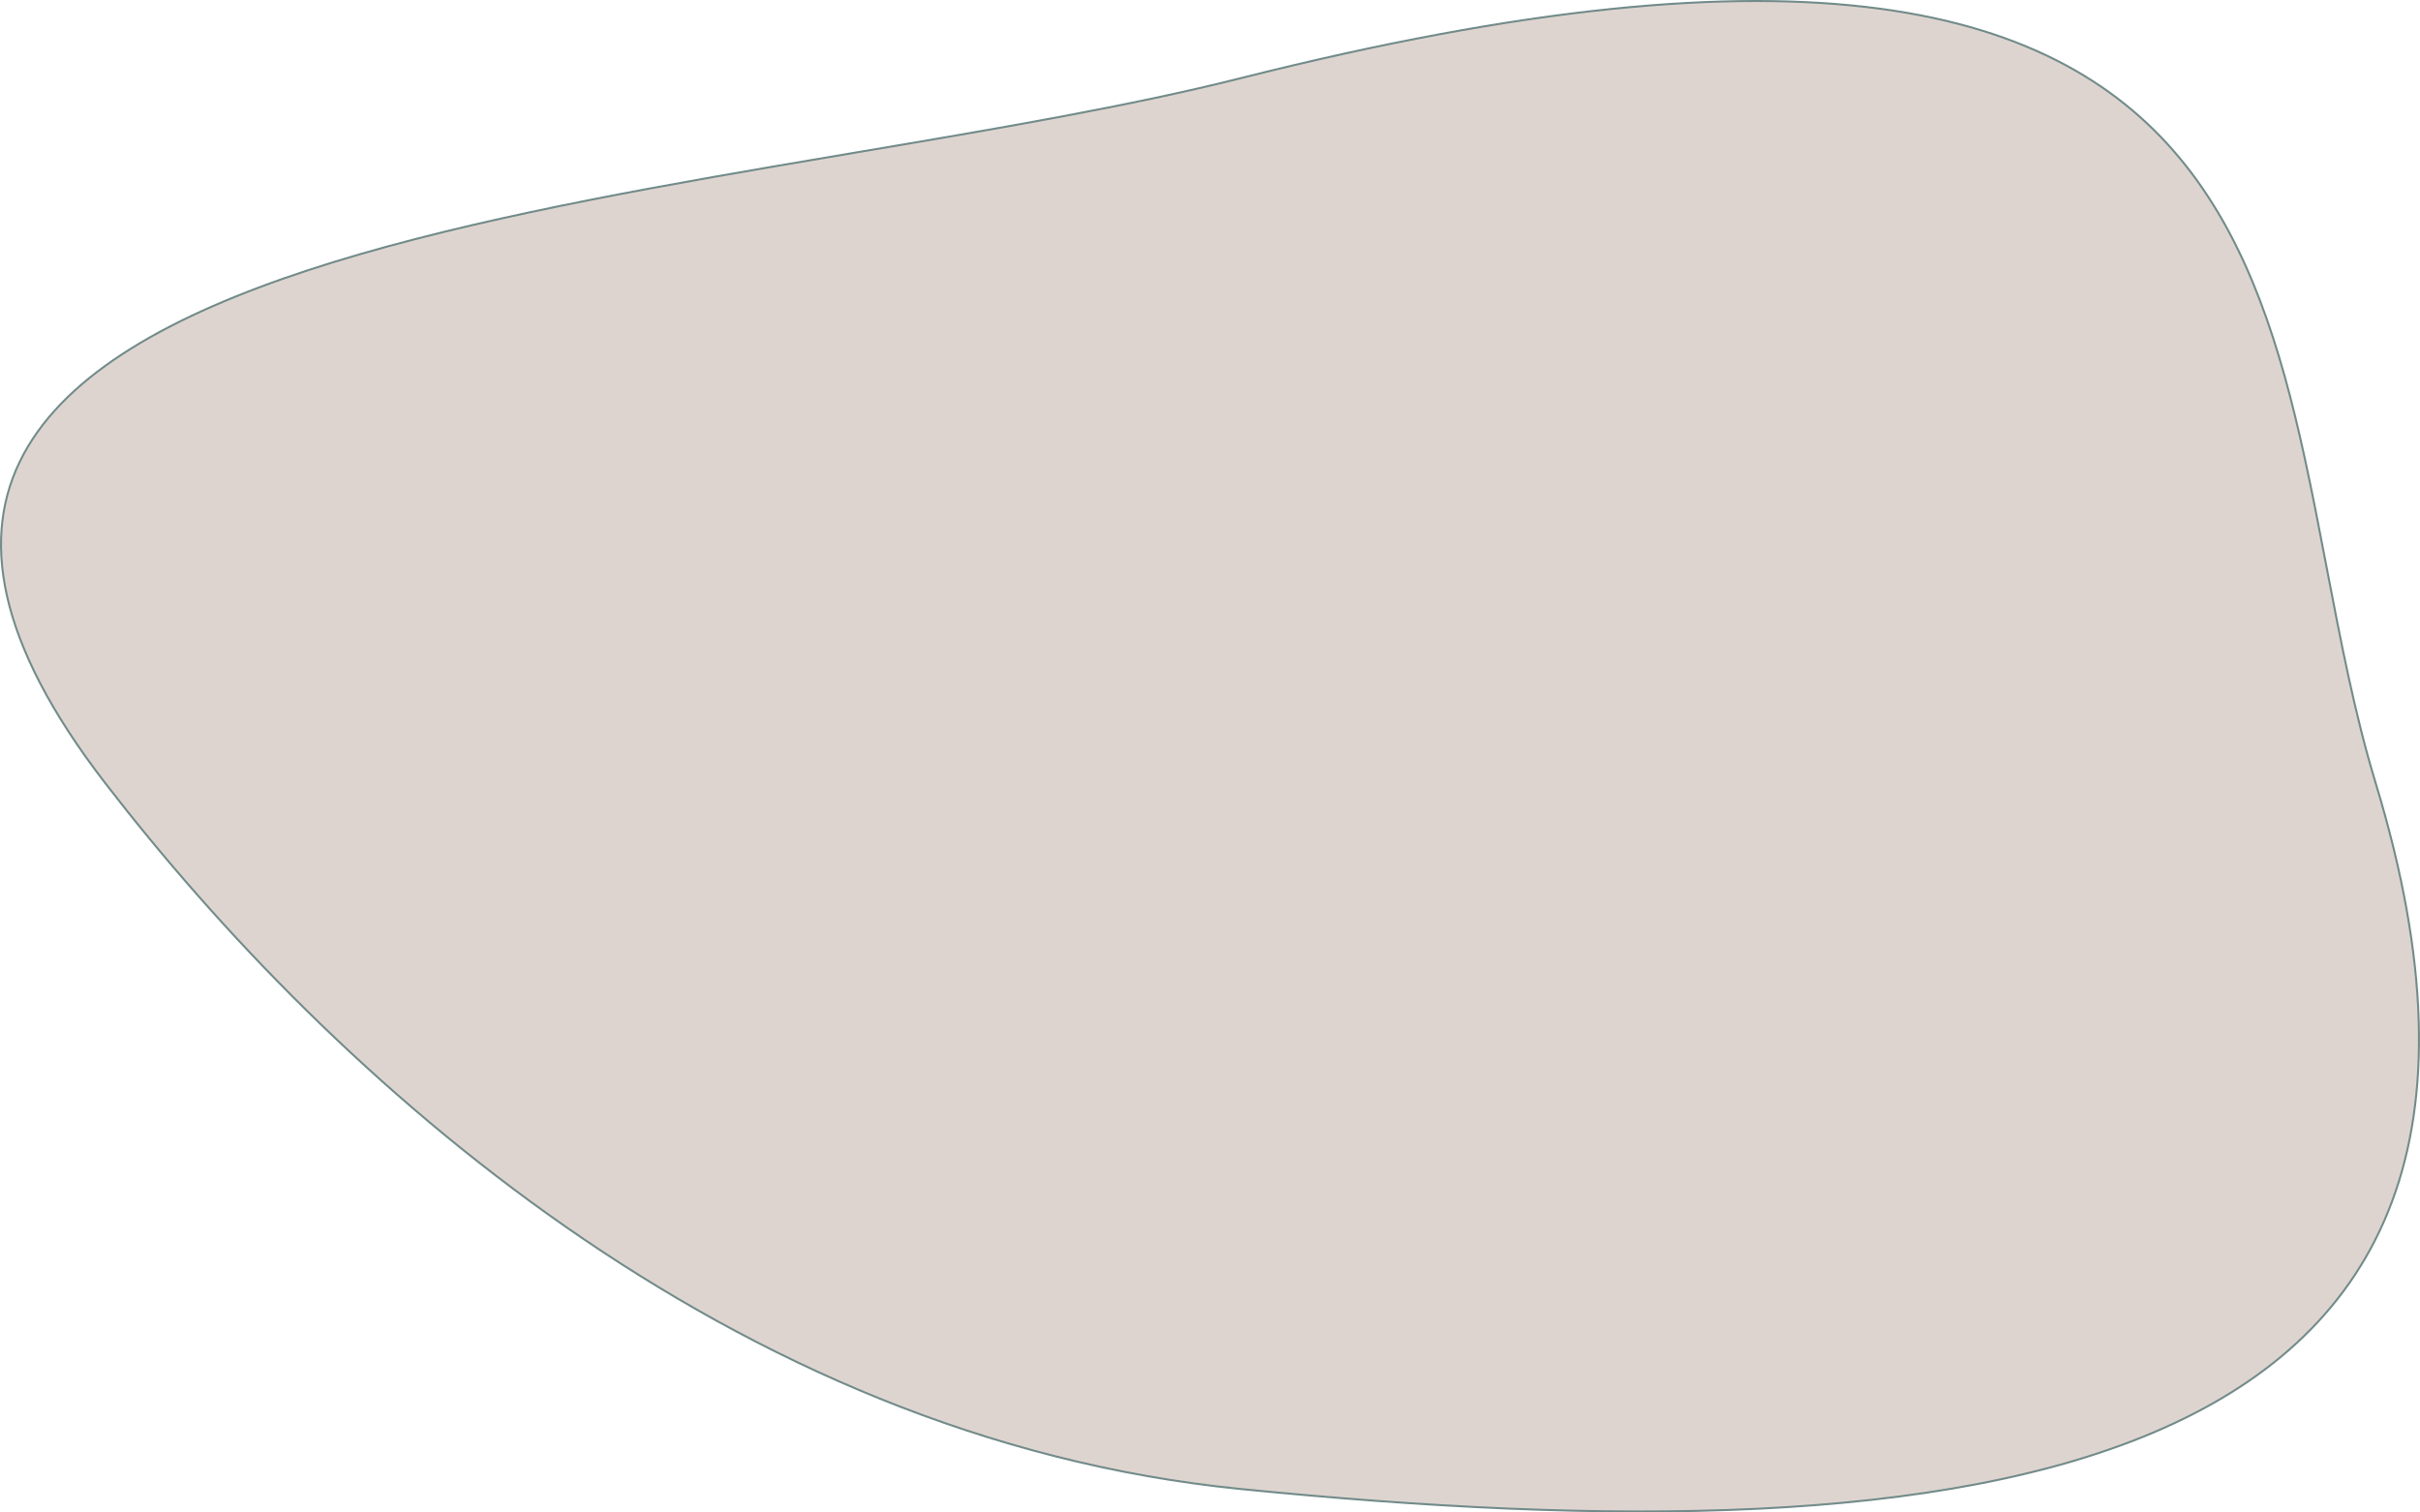 <?xml version="1.0" encoding="UTF-8"?> <svg xmlns="http://www.w3.org/2000/svg" width="1200" height="750" viewBox="0 0 1200 750" fill="none"> <path d="M1178.13 388.707C1204.72 476.221 1205.47 544.044 1186.06 595.994C1166.65 647.929 1127.06 684.079 1072.76 708.196C1018.45 732.318 949.461 744.392 871.334 748.165C793.211 751.939 705.983 747.412 615.22 738.356C361.876 713.077 164.589 534.167 52.131 388.257C-1.82 318.257 -10.092 265.75 11.679 225.276C33.49 184.728 85.549 156.037 152.84 133.961C220.099 111.895 302.428 96.482 384.599 82.39C398.033 80.086 411.464 77.817 424.823 75.561C493.157 64.018 559.633 52.789 615.293 38.755C896.992 -32.271 1021.74 3.322 1084.06 82.366C1115.25 121.924 1130.86 172.427 1142.62 226.112C1146.57 244.109 1150.08 262.469 1153.61 280.89C1160.59 317.377 1167.61 354.1 1178.13 388.707Z" fill="#91705E" fill-opacity="0.3" stroke="#718B8A"></path> </svg> 